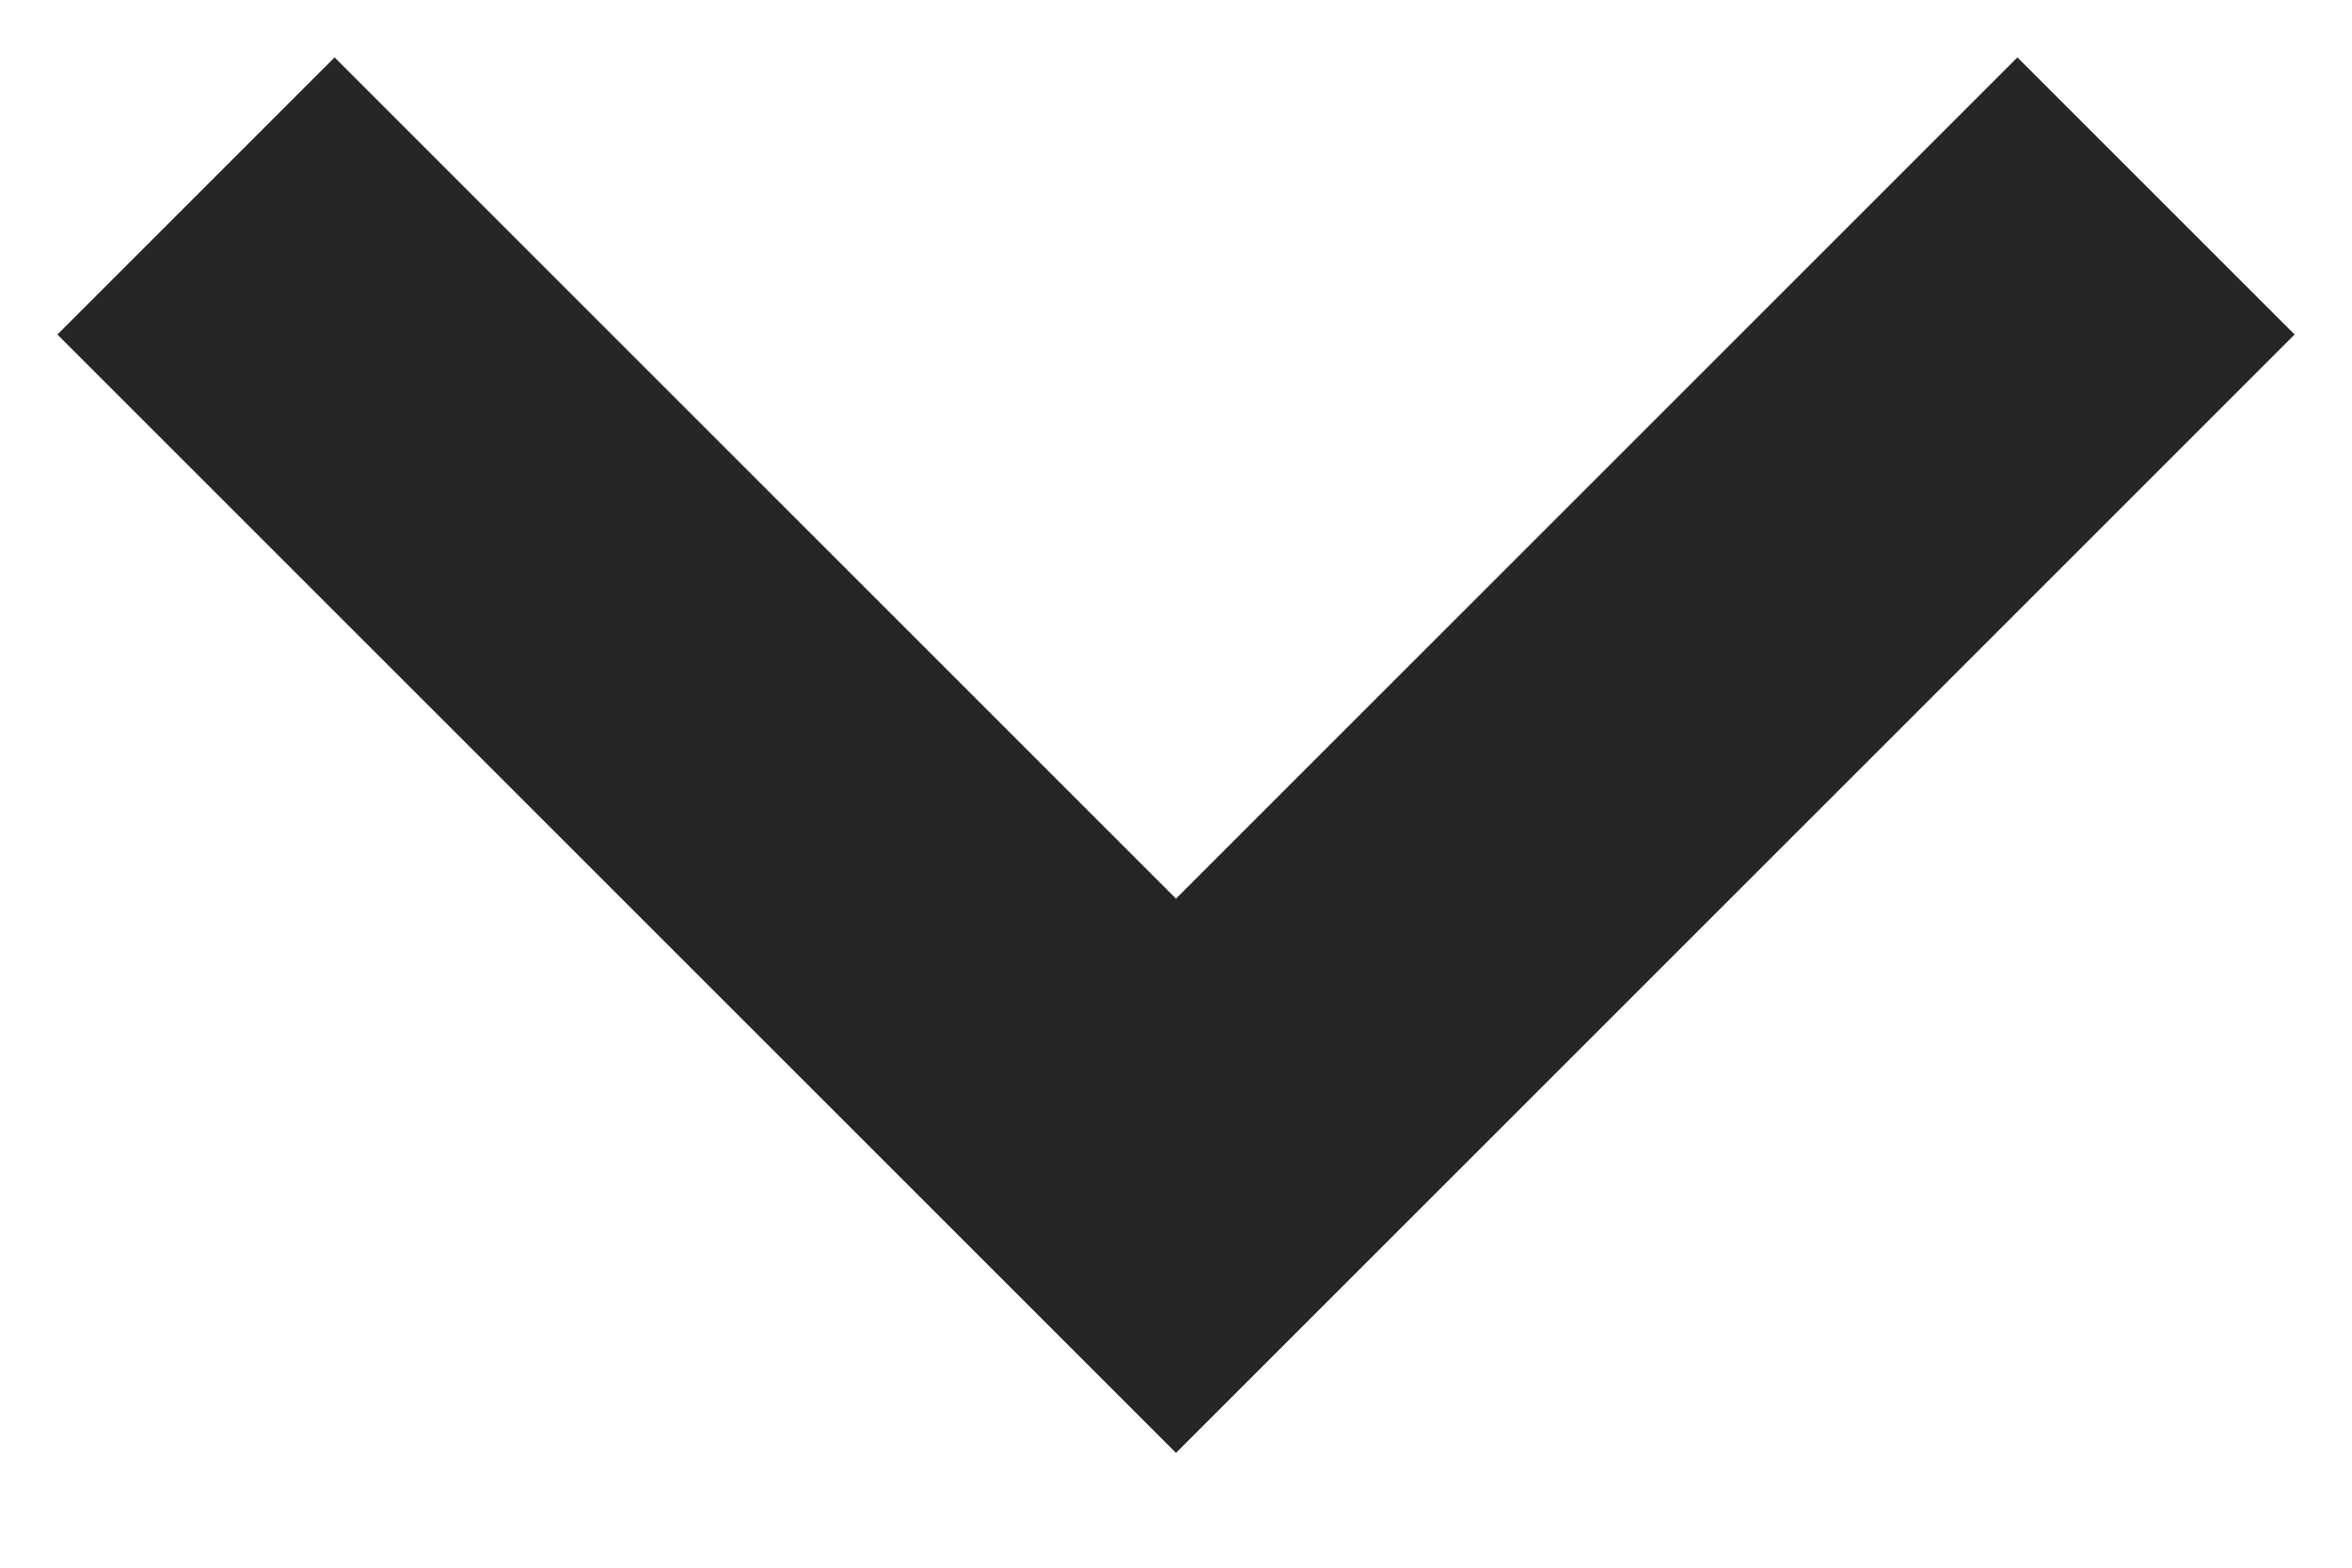 <?xml version="1.0" encoding="UTF-8"?>
<svg width="12px" height="8px" viewBox="0 0 12 8" version="1.1" xmlns="http://www.w3.org/2000/svg" xmlns:xlink="http://www.w3.org/1999/xlink">
    <!-- Generator: Sketch 63.1 (92452) - https://sketch.com -->
    <title>Path 4 Copy</title>
    <desc>Created with Sketch.</desc>
    <g id="Symbols" stroke="none" stroke-width="1" fill="none" fill-rule="evenodd">
        <g id="Form-/-Field-dropdown" transform="translate(-239, -10)" stroke="#262626" stroke-width="2">
            <polyline id="Path-4-Copy" points="240 11 245 16 250 11"></polyline>
        </g>
    </g>
</svg>